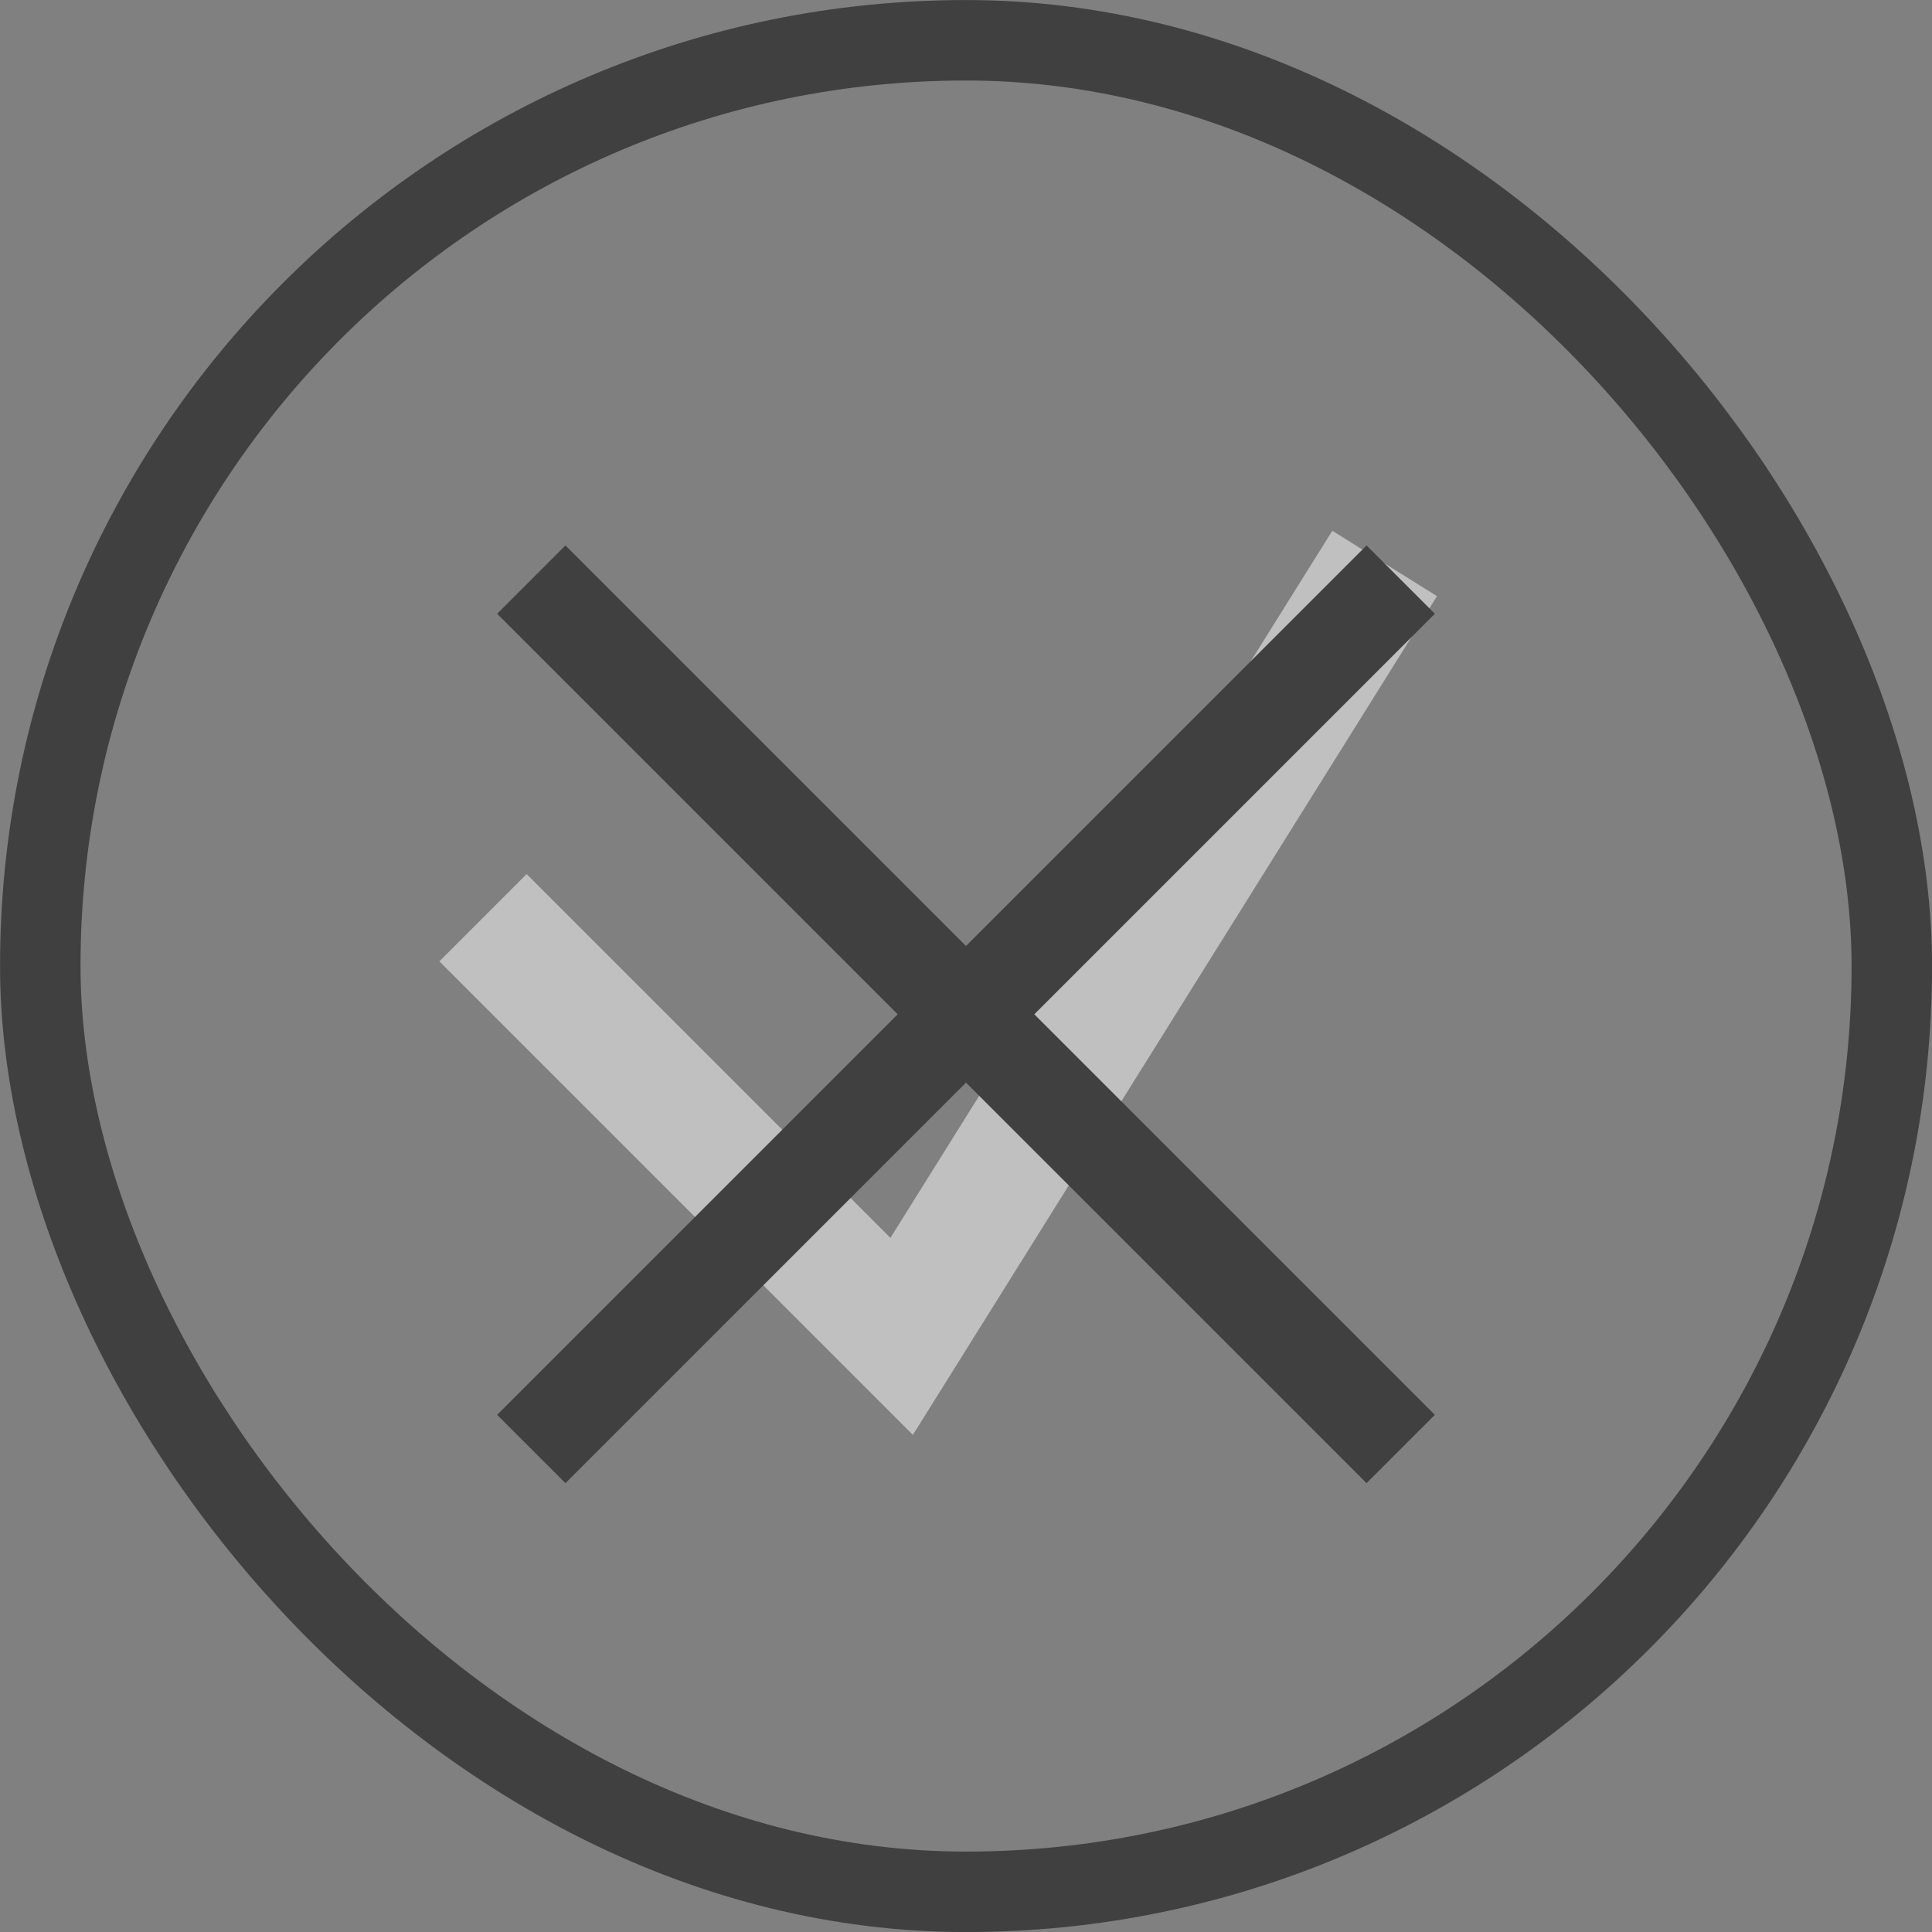 <?xml version="1.0" encoding="UTF-8"?> <svg xmlns="http://www.w3.org/2000/svg" width="20" height="20" viewBox="0 0 20 20" fill="none"><rect x="0" y="0" width="20" height="20" fill="#808080" stroke="none"/><g opacity="0.5"><rect x="0.417" y="0.417" width="19.167" height="19.167" rx="9.583" stroke="black" stroke-width="0.833"></rect><path d="M5 9.5L9.334 13.834L14.334 5.833" stroke="white" stroke-width="1.278"></path><path d="M5.5 15L14.5 6" stroke="black"></path><path d="M5.5 6L14.5 15" stroke="black"></path></g></svg> 